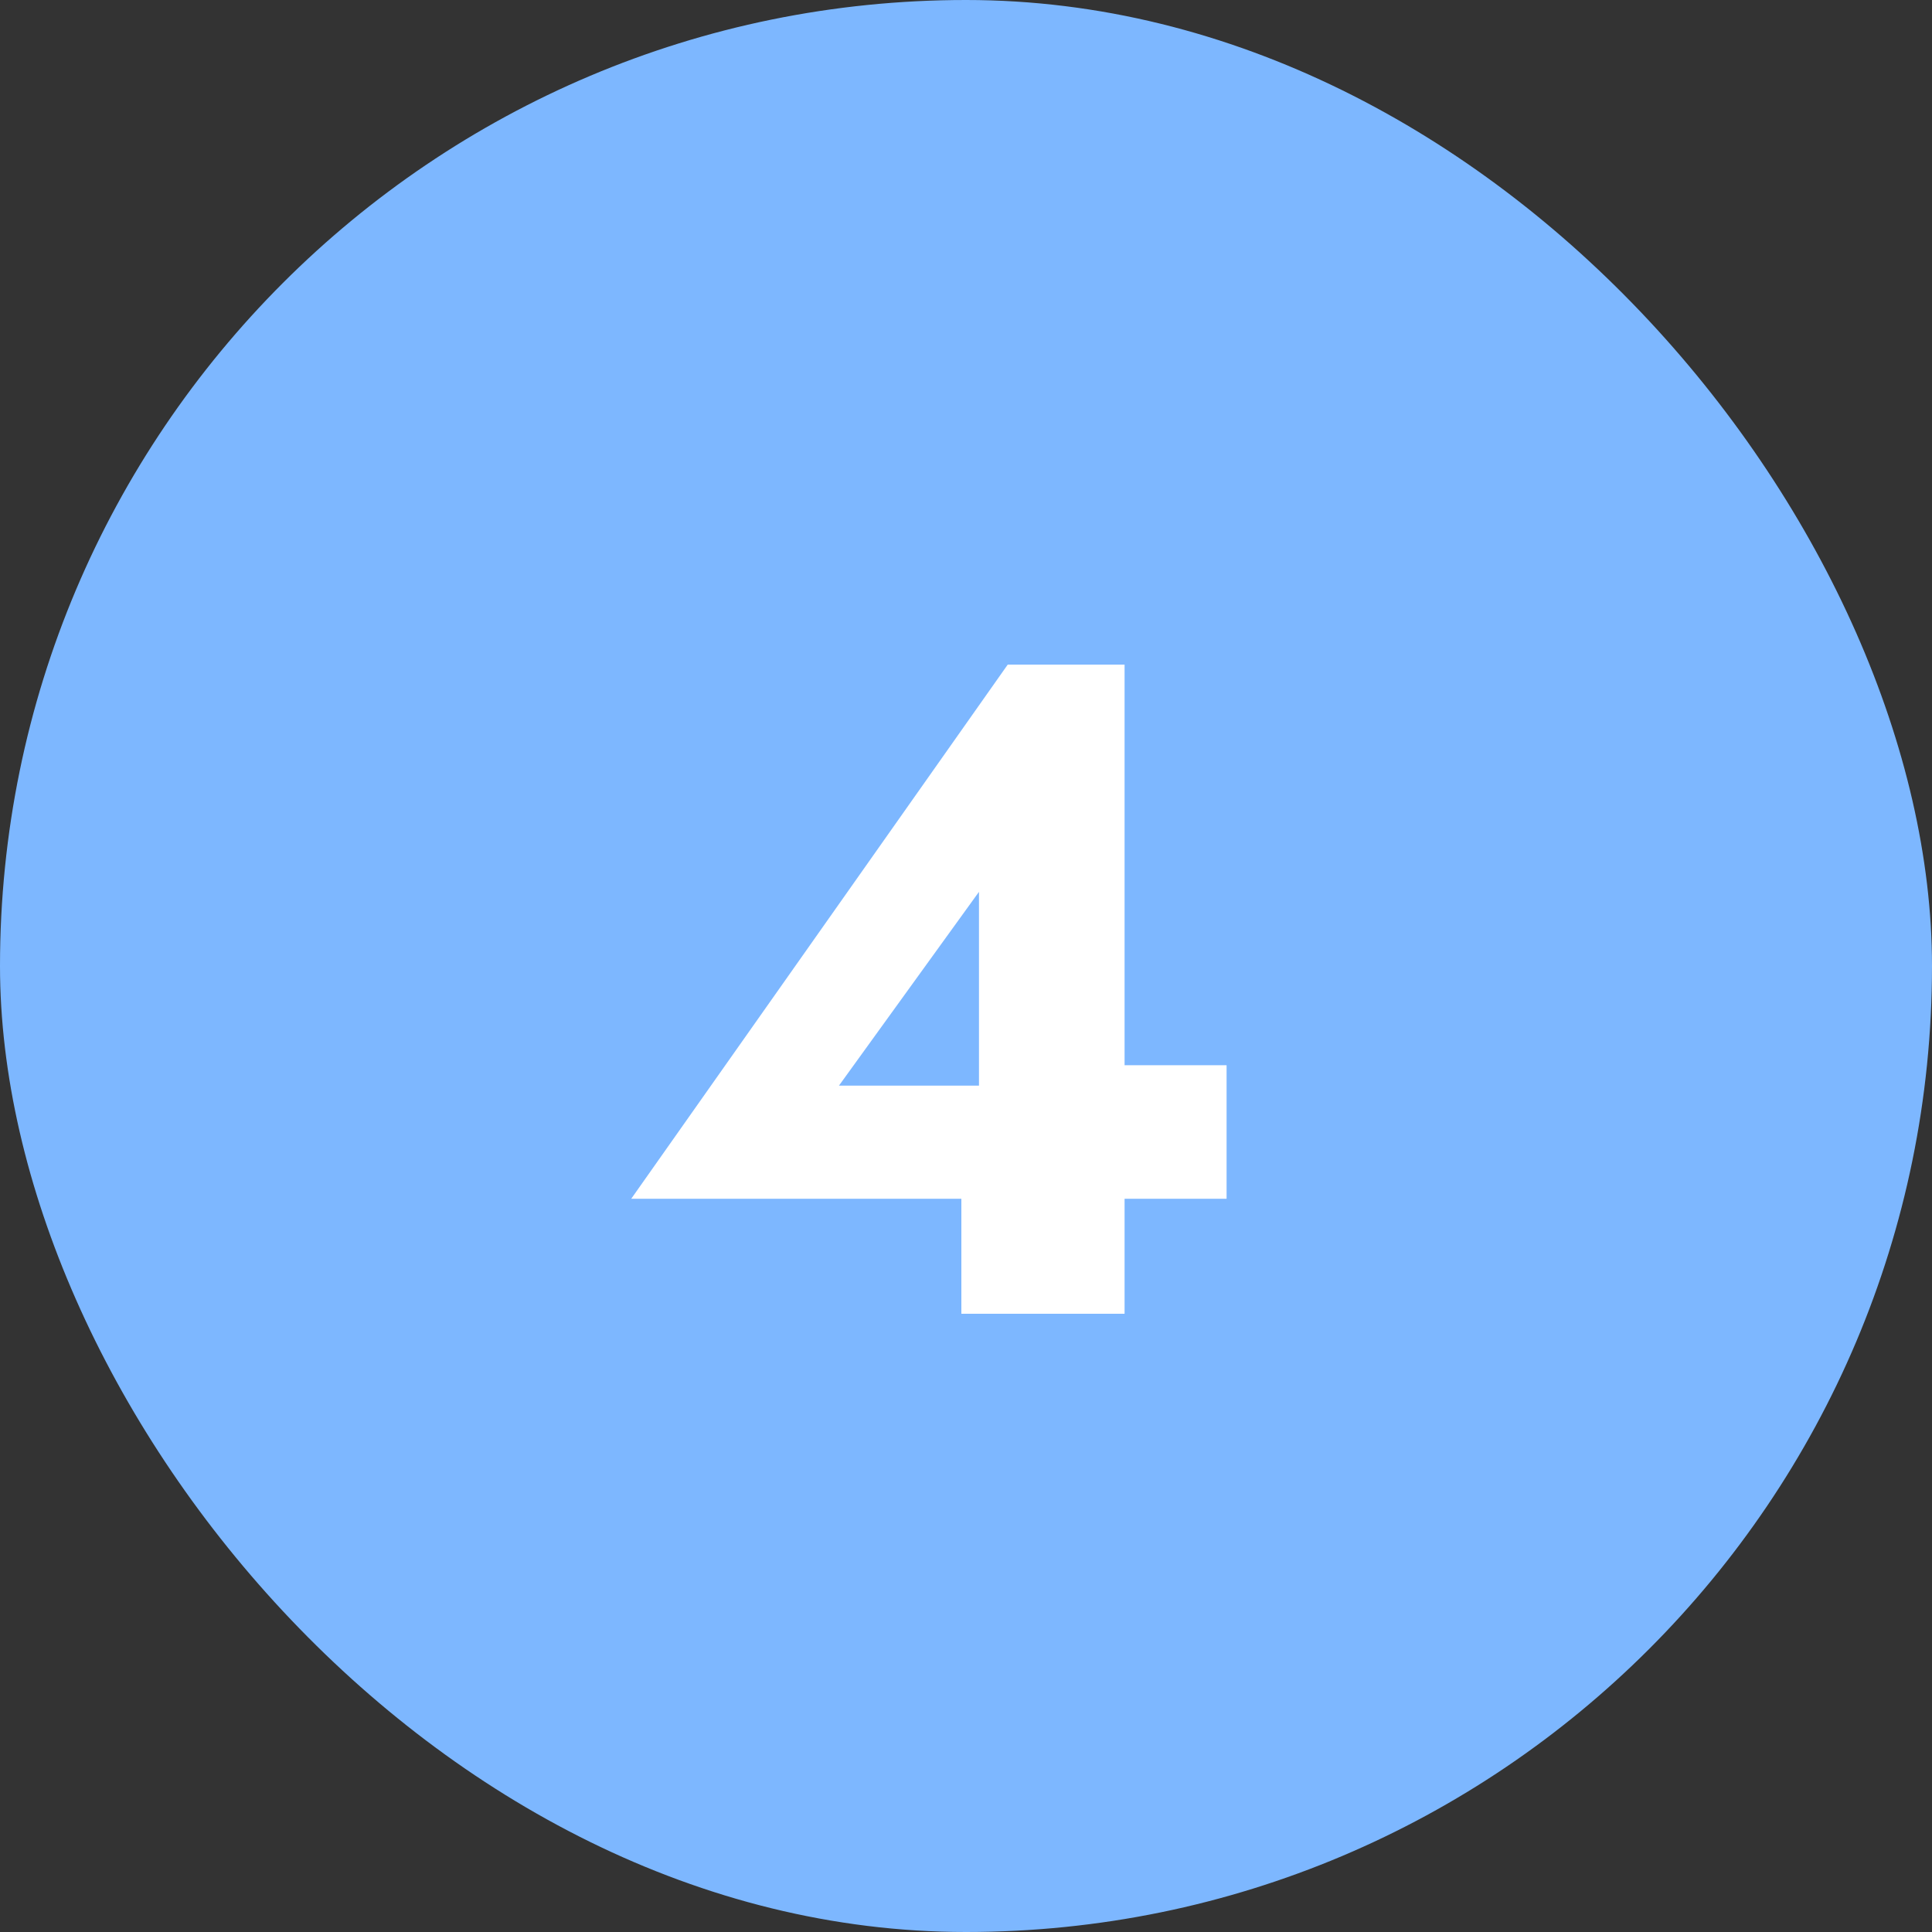 <?xml version="1.0" encoding="UTF-8"?> <svg xmlns="http://www.w3.org/2000/svg" width="50" height="50" viewBox="0 0 50 50" fill="none"><rect x="0" y="0" width="50" height="50" fill="#333333" stroke="none"/> <rect width="50" height="50" rx="25" fill="#7DB7FF"></rect> <path d="M16.336 31.024L26.08 17.2H29.104V34H24.88V29.776L25.336 29.512V23.08L21.712 28.096H27.904L28.312 27.568H31.744V31.024H16.336Z" fill="white"></path> </svg> 
